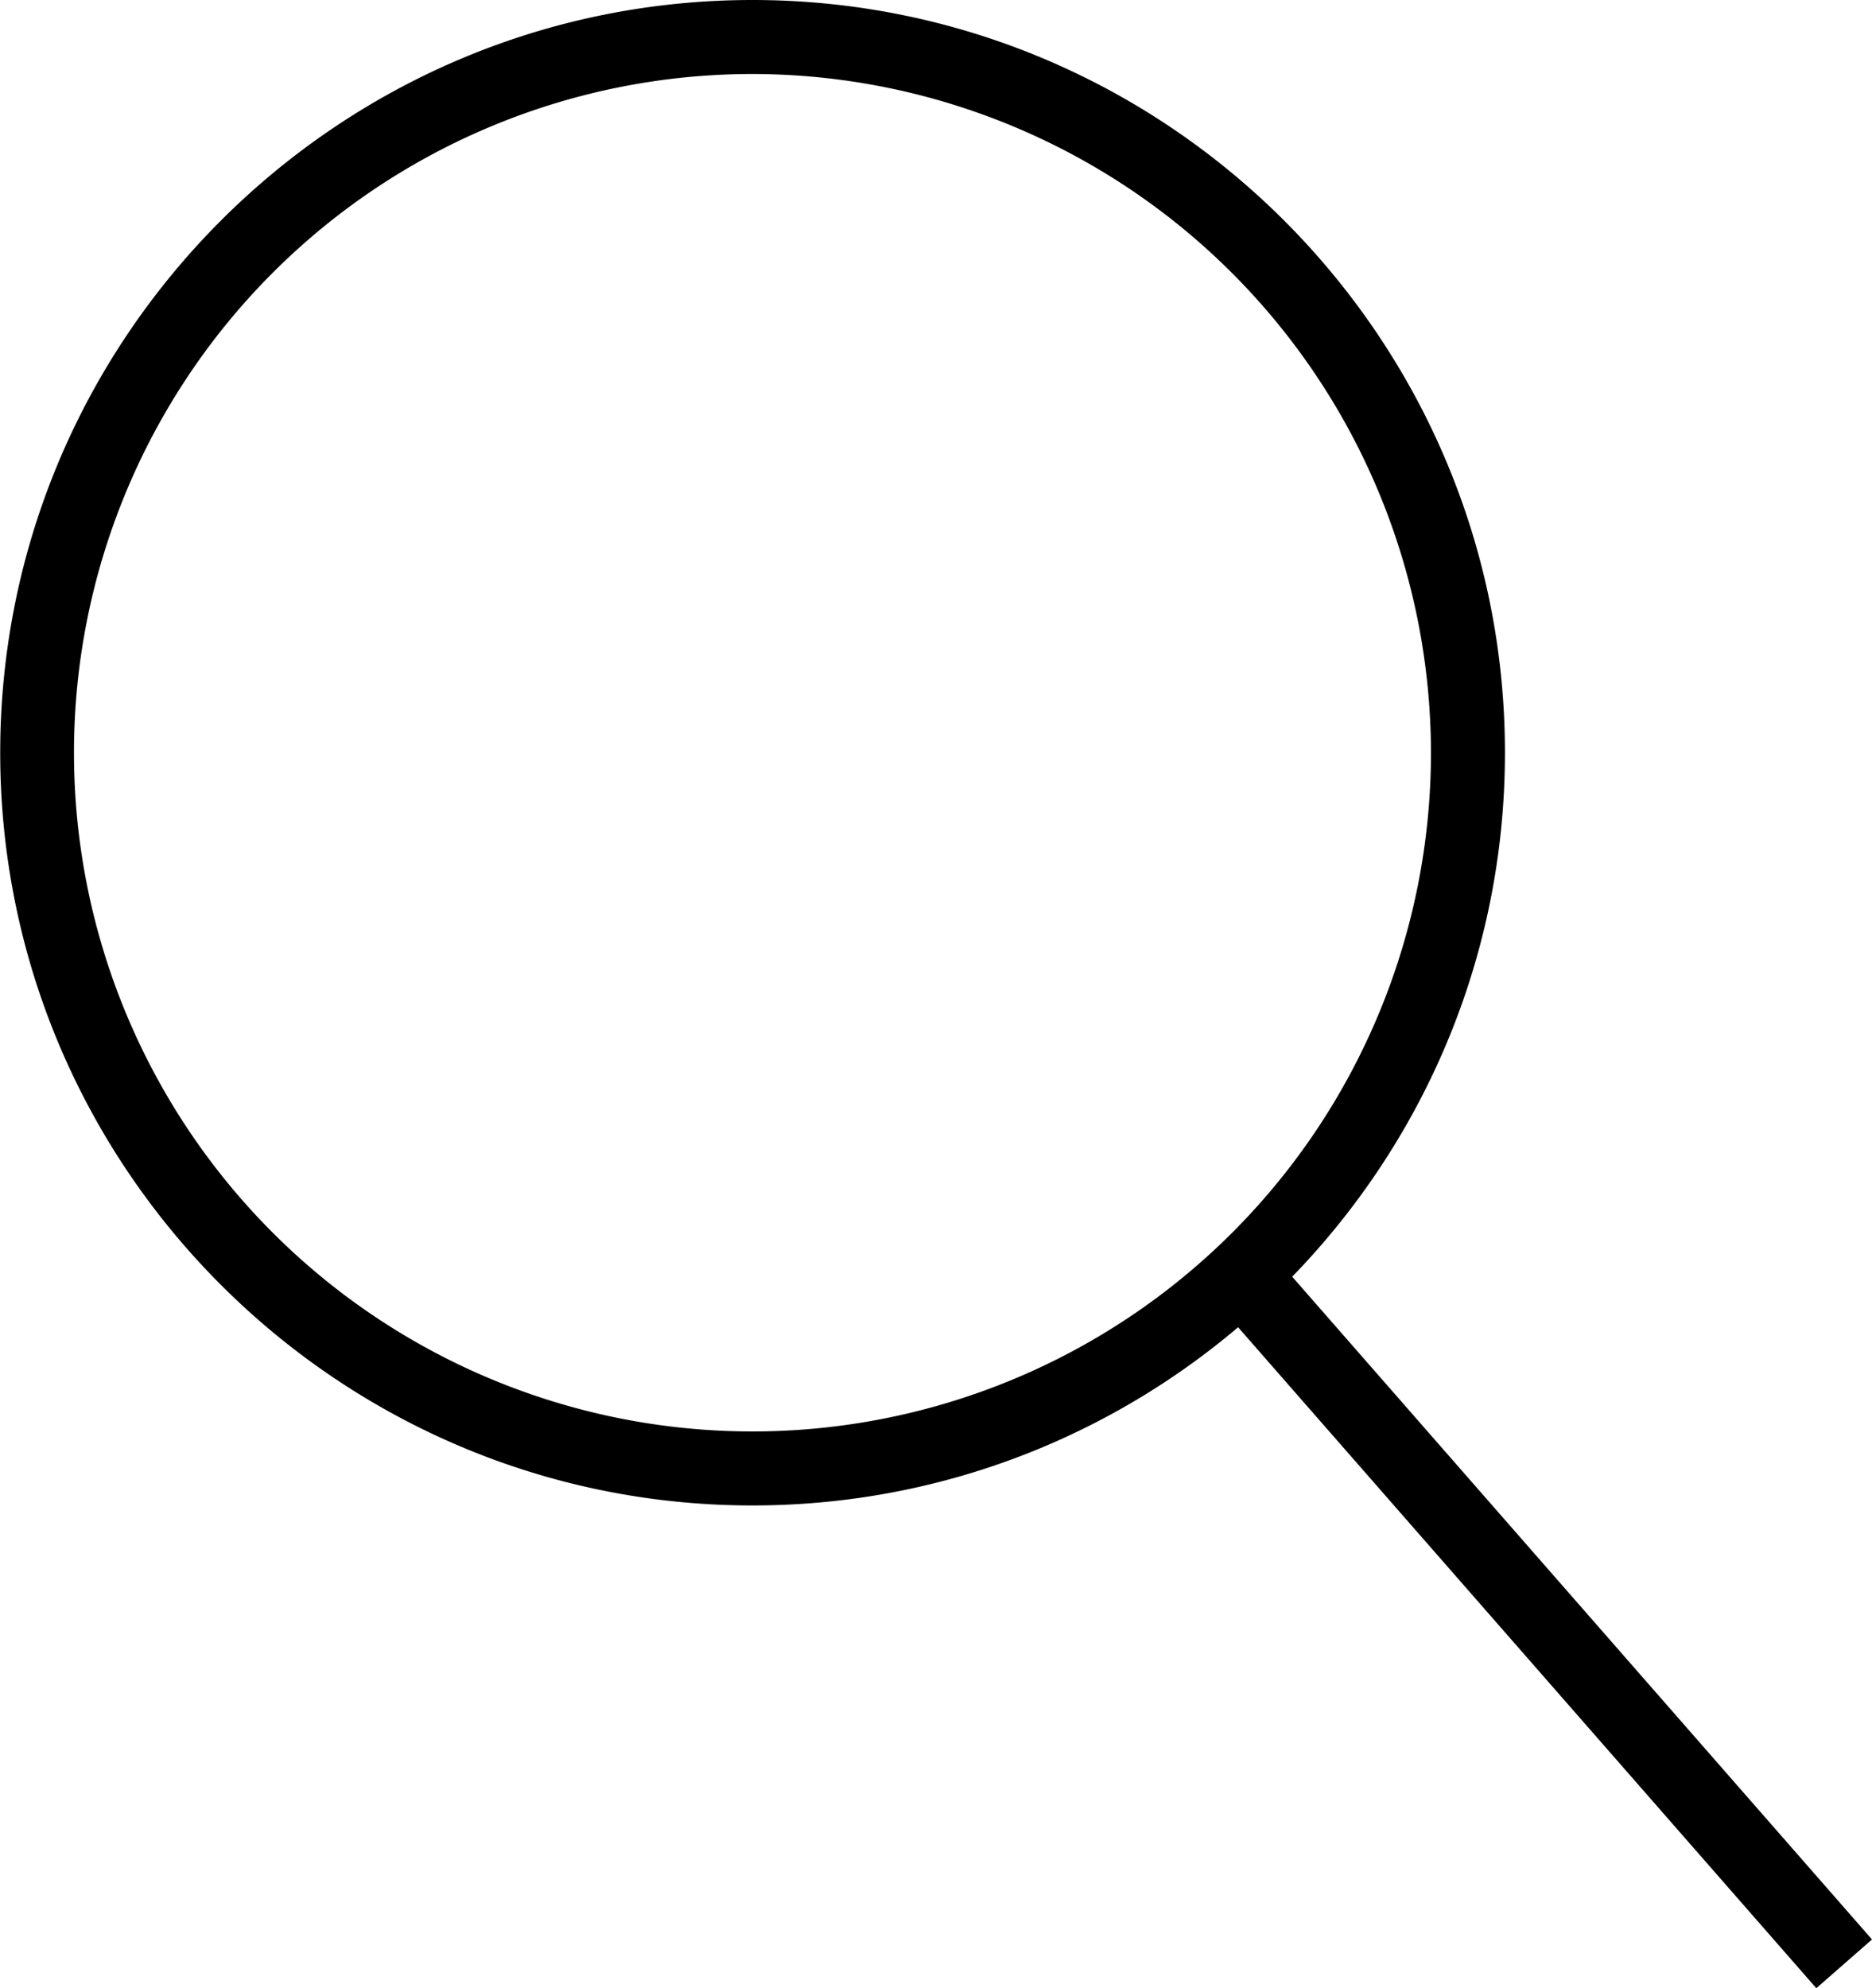 <svg id="Layer_1" data-name="Layer 1" xmlns="http://www.w3.org/2000/svg" viewBox="0 0 354.24 376.09"><path d="M385.35,393.18C306.84,393.18,243,329.3,243,250.79S306.84,108.4,385.35,108.4s142.39,63.87,142.39,142.39S463.86,393.18,385.35,393.18Zm0-270.78A128.39,128.39,0,1,0,513.74,250.79,128.53,128.53,0,0,0,385.35,122.4Z" transform="translate(-242.96 -108.4)"/><rect x="529.31" y="331.87" width="14" height="168.91" transform="translate(-384.41 347.83) rotate(-41.19)"/></svg>